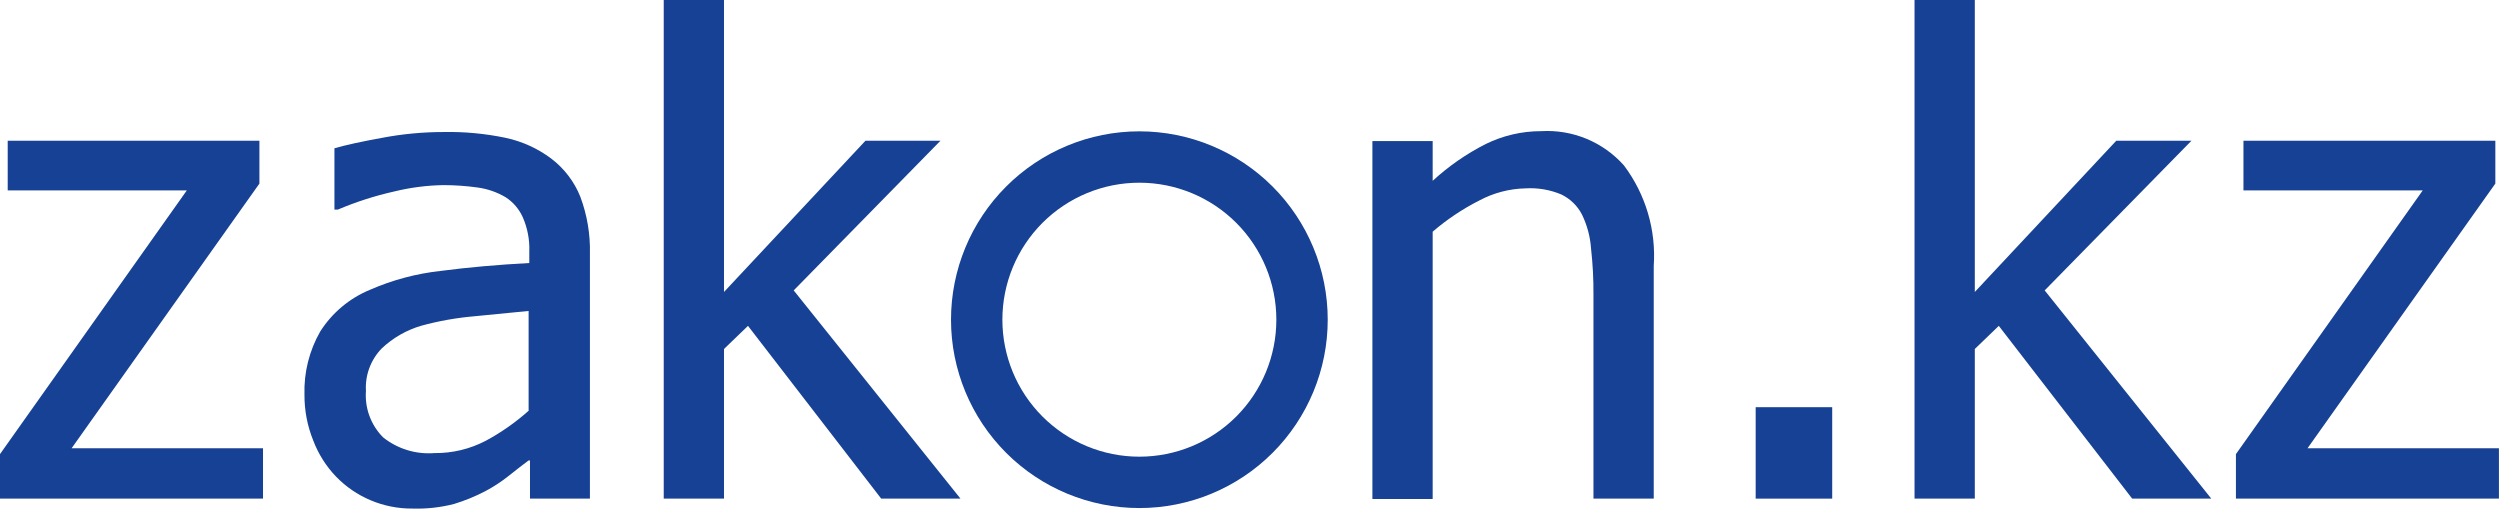 <svg width="146" height="30" viewBox="0 0 146 30" fill="none" xmlns="http://www.w3.org/2000/svg">
<g clip-path="url(#clip0_2051_406)">
<path d="M145.938 29.12H130.578V26.52L141.488 11.12H131.018V8.22H145.728V10.72L134.758 26.18H145.938V29.12Z" fill="#164194"/>
<path d="M129.139 29.12H124.519L116.729 19.03L115.329 20.38V29.12H111.809V0H115.329V17.05L123.589 8.22H127.979L119.409 16.96L129.139 29.12Z" fill="#164194"/>
<path d="M107.001 29.12H102.531V23.78H107.001V29.12Z" fill="#164194"/>
<path d="M96.578 29.12H93.058V17.22C93.065 16.321 93.019 15.423 92.918 14.53C92.872 13.835 92.692 13.156 92.388 12.53C92.125 12.021 91.704 11.611 91.188 11.36C90.529 11.081 89.814 10.958 89.098 11C88.152 11.02 87.223 11.263 86.388 11.71C85.412 12.205 84.499 12.816 83.668 13.53V29.14H80.148V8.24H83.668V10.56C84.599 9.705 85.642 8.981 86.768 8.41C87.777 7.915 88.885 7.658 90.008 7.66C90.912 7.607 91.816 7.76 92.653 8.106C93.489 8.453 94.236 8.984 94.838 9.66C96.106 11.347 96.724 13.435 96.578 15.54V29.11V29.12Z" fill="#164194"/>
<path d="M56.092 29.12H51.462L43.682 19.03L42.282 20.38V29.12H38.762V0H42.282V17.05L50.542 8.22H54.922L46.352 16.96L56.092 29.12Z" fill="#164194"/>
<path d="M30.871 26.89C30.581 27.1 30.201 27.4 29.721 27.78C29.287 28.126 28.821 28.431 28.331 28.69C27.751 28.992 27.145 29.239 26.521 29.43C25.724 29.636 24.903 29.727 24.081 29.7C23.239 29.706 22.405 29.539 21.631 29.21C20.879 28.892 20.199 28.426 19.631 27.84C19.045 27.231 18.59 26.51 18.291 25.72C17.948 24.872 17.775 23.965 17.781 23.05C17.741 21.759 18.059 20.482 18.701 19.36C19.392 18.273 20.401 17.424 21.591 16.93C22.913 16.351 24.316 15.976 25.751 15.82C27.351 15.61 29.071 15.46 30.911 15.36V14.69C30.937 14.003 30.807 13.319 30.531 12.69C30.318 12.211 29.971 11.804 29.531 11.52C29.028 11.222 28.47 11.028 27.891 10.95C27.228 10.858 26.56 10.811 25.891 10.81C24.927 10.827 23.967 10.951 23.031 11.18C21.901 11.433 20.796 11.788 19.731 12.24H19.531V8.66C20.181 8.47 21.101 8.27 22.311 8.05C23.497 7.824 24.703 7.71 25.911 7.71C27.126 7.687 28.341 7.801 29.531 8.05C30.494 8.256 31.402 8.669 32.191 9.26C32.949 9.835 33.537 10.606 33.891 11.49C34.289 12.554 34.479 13.684 34.451 14.82V29.12H30.951V26.89H30.871ZM30.871 23.97V18.16L27.701 18.47C26.656 18.56 25.622 18.744 24.611 19.02C23.743 19.273 22.947 19.729 22.291 20.35C21.974 20.677 21.728 21.066 21.57 21.493C21.411 21.92 21.343 22.375 21.371 22.83C21.334 23.327 21.404 23.826 21.576 24.294C21.749 24.761 22.02 25.186 22.371 25.54C23.217 26.217 24.29 26.546 25.371 26.46C26.415 26.472 27.446 26.225 28.371 25.74C29.278 25.252 30.124 24.658 30.891 23.97H30.871Z" fill="#164194"/>
<path d="M15.36 29.12H0V26.52L10.91 11.12H0.45V8.22H15.15V10.72L4.18 26.18H15.36V29.12Z" fill="#164194"/>
<path fill-rule="evenodd" clip-rule="evenodd" d="M66.539 10.67C68.661 10.67 70.696 11.513 72.196 13.013C73.696 14.513 74.539 16.548 74.539 18.67C74.539 20.792 73.696 22.827 72.196 24.327C70.696 25.827 68.661 26.67 66.539 26.67C64.417 26.67 62.383 25.827 60.882 24.327C59.382 22.827 58.539 20.792 58.539 18.67C58.539 16.548 59.382 14.513 60.882 13.013C62.383 11.513 64.417 10.67 66.539 10.67ZM66.539 7.67C69.456 7.67 72.254 8.829 74.317 10.892C76.38 12.955 77.539 15.753 77.539 18.67C77.539 21.587 76.38 24.385 74.317 26.448C72.254 28.511 69.456 29.67 66.539 29.67C63.622 29.67 60.824 28.511 58.761 26.448C56.698 24.385 55.539 21.587 55.539 18.67C55.539 15.753 56.698 12.955 58.761 10.892C60.824 8.829 63.622 7.67 66.539 7.67Z" fill="#164194"/>
</g>
<defs>
<clipPath id="clip0_2051_406">
<rect width="145.93" height="29.7" fill="white"/>
</clipPath>
</defs>
</svg>
